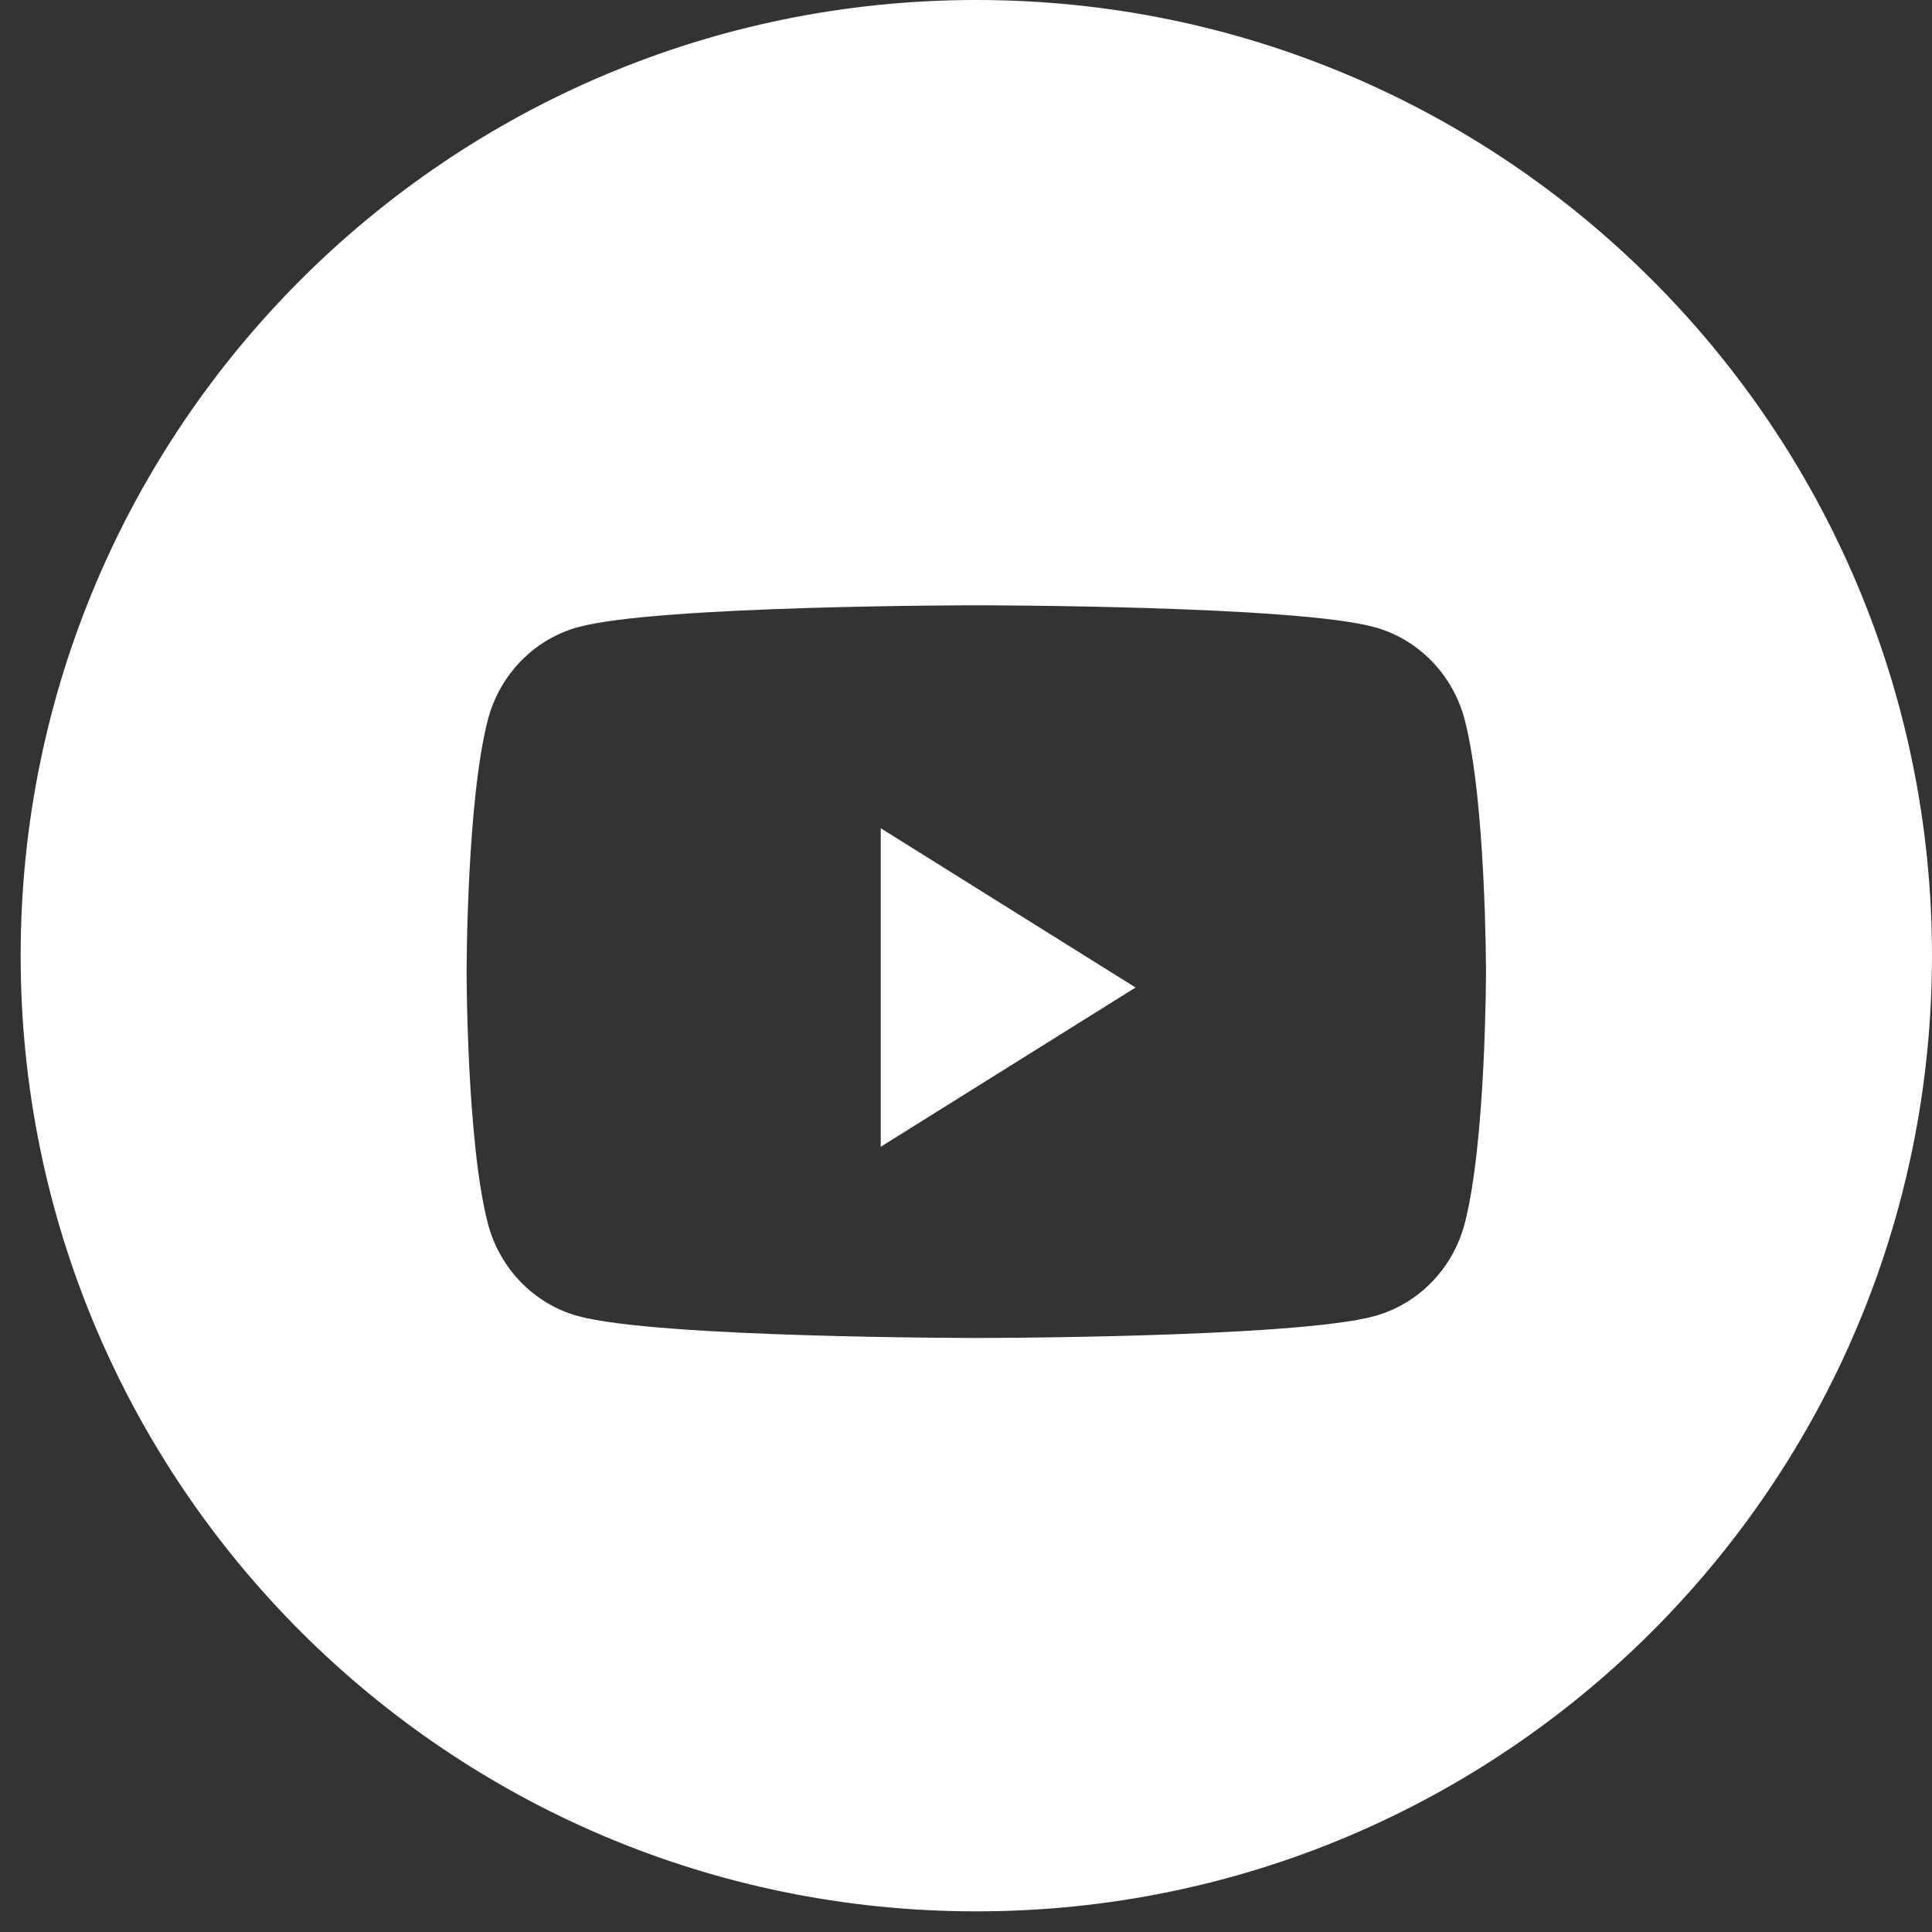 <svg width="64" height="64" viewBox="0 0 64 64" fill="none" xmlns="http://www.w3.org/2000/svg">
<rect x="0" y="0" width="64" height="64" fill="#333333" stroke="none"/>
<path fill-rule="evenodd" clip-rule="evenodd" d="M32.342 0C14.857 0 0.684 14.174 0.684 31.658C0.684 49.142 14.857 63.316 32.342 63.316C49.826 63.316 63.999 49.142 63.999 31.658C63.999 14.174 49.826 0 32.342 0ZM45.534 20.775C46.987 21.174 48.131 22.349 48.52 23.841C49.225 26.544 49.225 32.186 49.225 32.186C49.225 32.186 49.225 37.828 48.52 40.532C48.131 42.023 46.987 43.198 45.534 43.597C42.901 44.322 32.341 44.322 32.341 44.322C32.341 44.322 21.781 44.322 19.148 43.597C17.695 43.198 16.551 42.023 16.162 40.532C15.457 37.828 15.457 32.186 15.457 32.186C15.457 32.186 15.457 26.544 16.162 23.841C16.551 22.349 17.695 21.174 19.148 20.775C21.781 20.051 32.341 20.051 32.341 20.051C32.341 20.051 42.901 20.051 45.534 20.775Z" fill="white"/>
<path d="M29.175 37.989V27.436L37.617 32.713L29.175 37.989Z" fill="white"/>
</svg>
